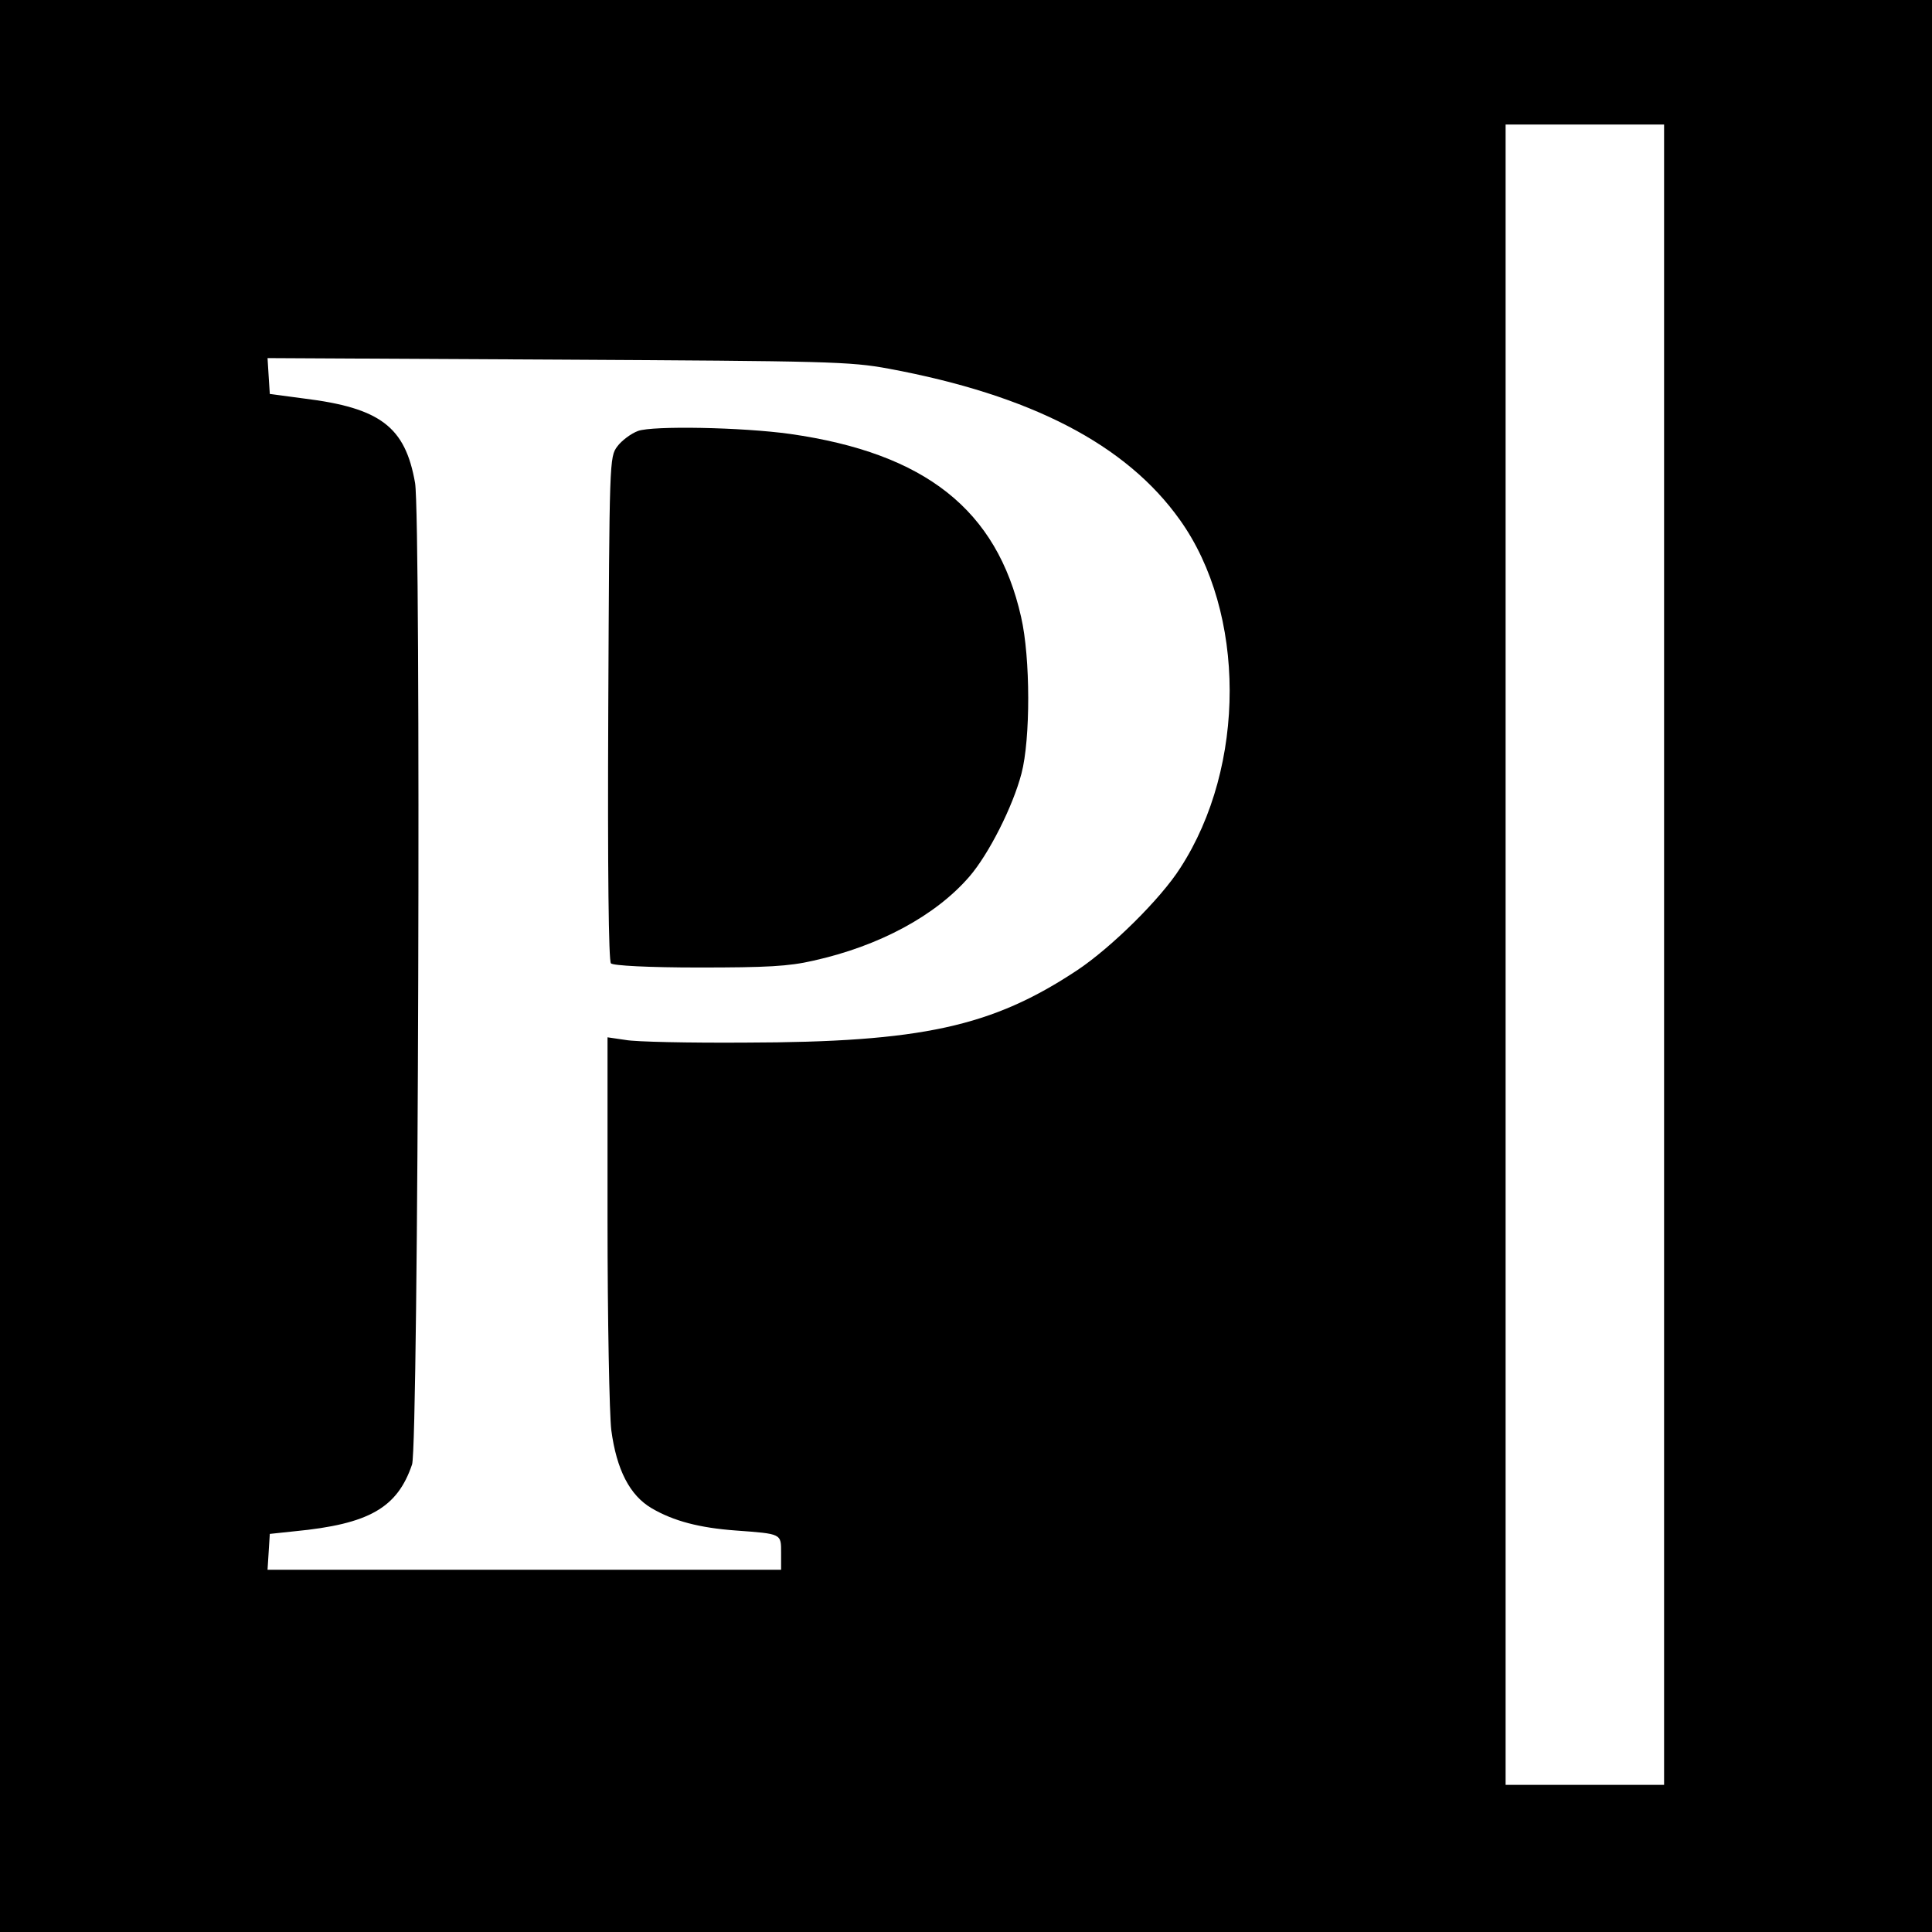 <?xml version="1.0" standalone="no"?>
<!DOCTYPE svg PUBLIC "-//W3C//DTD SVG 20010904//EN"
 "http://www.w3.org/TR/2001/REC-SVG-20010904/DTD/svg10.dtd">
<svg version="1.0" xmlns="http://www.w3.org/2000/svg"
 width="512pt" height="512pt" viewBox="0 0 512 512"
 preserveAspectRatio="xMidYMid meet">
<g transform="translate(0,512) scale(0.1,-0.1)"
fill="#000000" stroke="none">
<path d="M0 2560 l0 -2560 2560 0 2560 0 0 2560 0 2560 -2560 0 -2560 0 0
-2560z m4410 30 l0 -2200 -210 0 -210 0 0 2200 0 2200 210 0 210 0 0 -2200z
m-2055 1553 c377 -70 630 -201 772 -401 175 -245 176 -652 1 -922 -52 -82
-183 -211 -273 -271 -226 -150 -413 -191 -880 -192 -148 -1 -291 2 -317 7
l-48 7 0 -483 c0 -266 5 -517 10 -558 14 -105 49 -173 107 -207 58 -34 127
-52 223 -59 122 -9 120 -8 120 -59 l0 -45 -681 0 -680 0 3 47 3 48 66 7 c197
19 272 62 311 177 17 49 24 2504 8 2601 -26 149 -92 199 -295 224 l-90 12 -3
47 -3 48 768 -4 c719 -4 775 -5 878 -24z"/>
<path d="M1691 3978 c-19 -7 -44 -26 -55 -41 -21 -28 -21 -36 -24 -694 -2
-434 1 -670 7 -676 6 -6 99 -11 233 -11 180 0 238 3 303 18 176 39 325 120
414 223 51 59 115 185 138 273 24 91 24 307 -1 415 -64 284 -254 434 -612 485
-129 18 -364 22 -403 8z"/>
</g>
</svg>
